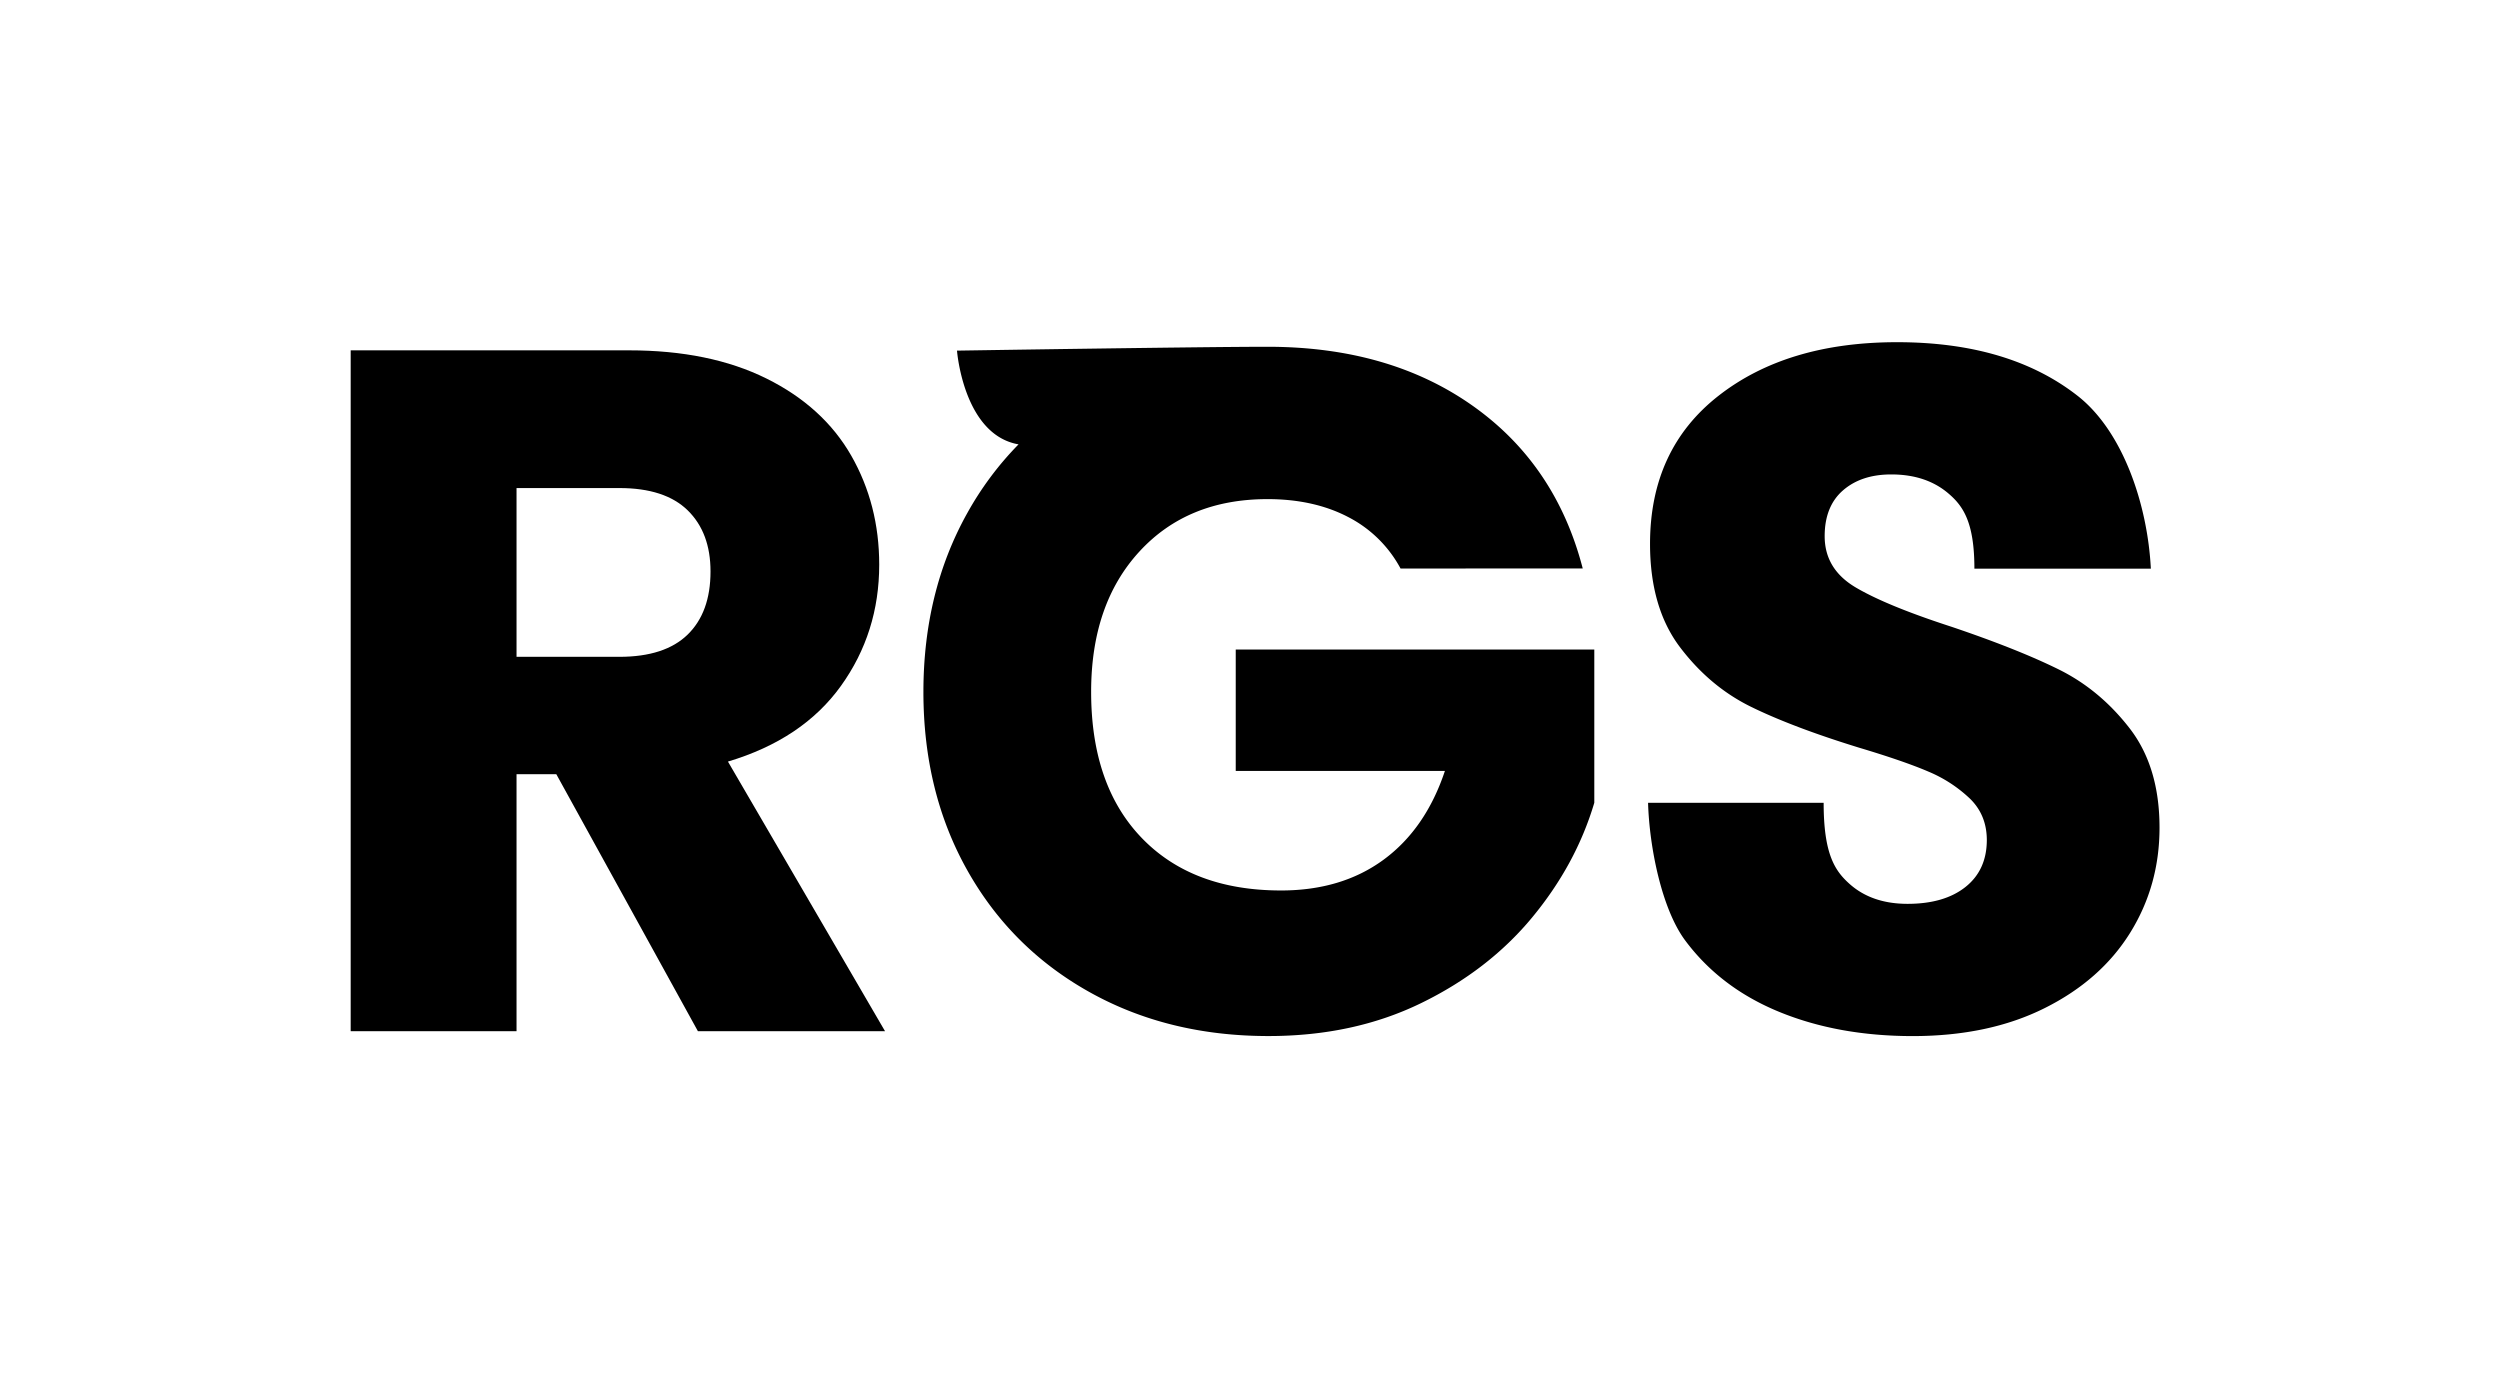 <svg id="Layer_1" data-name="Layer 1" xmlns="http://www.w3.org/2000/svg" viewBox="0 0 1893.73 1043.99"><path d="M1060.91,430.65a93.56,93.56,0,0,0-39.79-39.06q-25.93-13.5-61-13.51-60.61,0-97.11,39.8T826.53,524.11q0,70.85,38.33,110.63t105.51,39.79q46,0,77.76-23.37T1094.5,584H936.06V492h271.61V608.08q-13.87,46.74-47.09,86.89t-84.34,65q-51.1,24.84-115.36,24.83-75.95,0-135.45-33.22T732.7,659.19q-33.23-59.13-33.22-135.08T732.7,388.67a241.78,241.78,0,0,1,38.84-52.07c-41.8-7.25-46.62-71-46.62-71s184.6-2.92,235.23-2.92q92,0,155.16,44.53t83.6,123.4Z"/><path d="M528.66,781.13,421.39,586.44H391.27V781.13H265.64V265.38H476.49q61,0,104,21.3t64.29,58.41Q666,382.2,666,427.75q0,51.44-29,91.83t-85.59,57.31l119,204.24ZM391.27,497.54h77.87q34.53,0,51.8-16.9t17.27-47.76q0-29.37-17.27-46.28t-51.8-16.9H391.27Z"/><path d="M1347.81,766.51q-44.6-18.27-71.27-54.1c-17.79-23.87-27.17-70.68-28.14-104.3h133c0,38.93,8.52,51.56,19.73,61.54s25.83,15,43.86,15q27.78,0,43.86-12.79T1505,636.4q0-19-12.79-31.44a103.43,103.43,0,0,0-31.43-20.47q-18.64-8-53-18.27-49.71-15.35-81.13-30.7t-54.1-45.32q-22.66-30-22.66-78.21,0-71.64,51.9-112.21T1437,259.21q84.78,0,136.7,40.57c34.59,27,53.11,82.73,55.55,131H1495.59c0-35.44-8.65-47.64-19.86-57.14s-25.58-14.26-43.12-14.26q-22.66,0-36.55,12.07t-13.89,34.72q0,24.86,23.39,38.74t73.1,30q49.69,16.81,80.77,32.16t53.72,44.59q22.66,29.24,22.67,75.29,0,43.86-22.29,79.68t-64.7,57q-42.4,21.21-100.15,21.2Q1392.4,784.78,1347.81,766.51Z"/></svg>